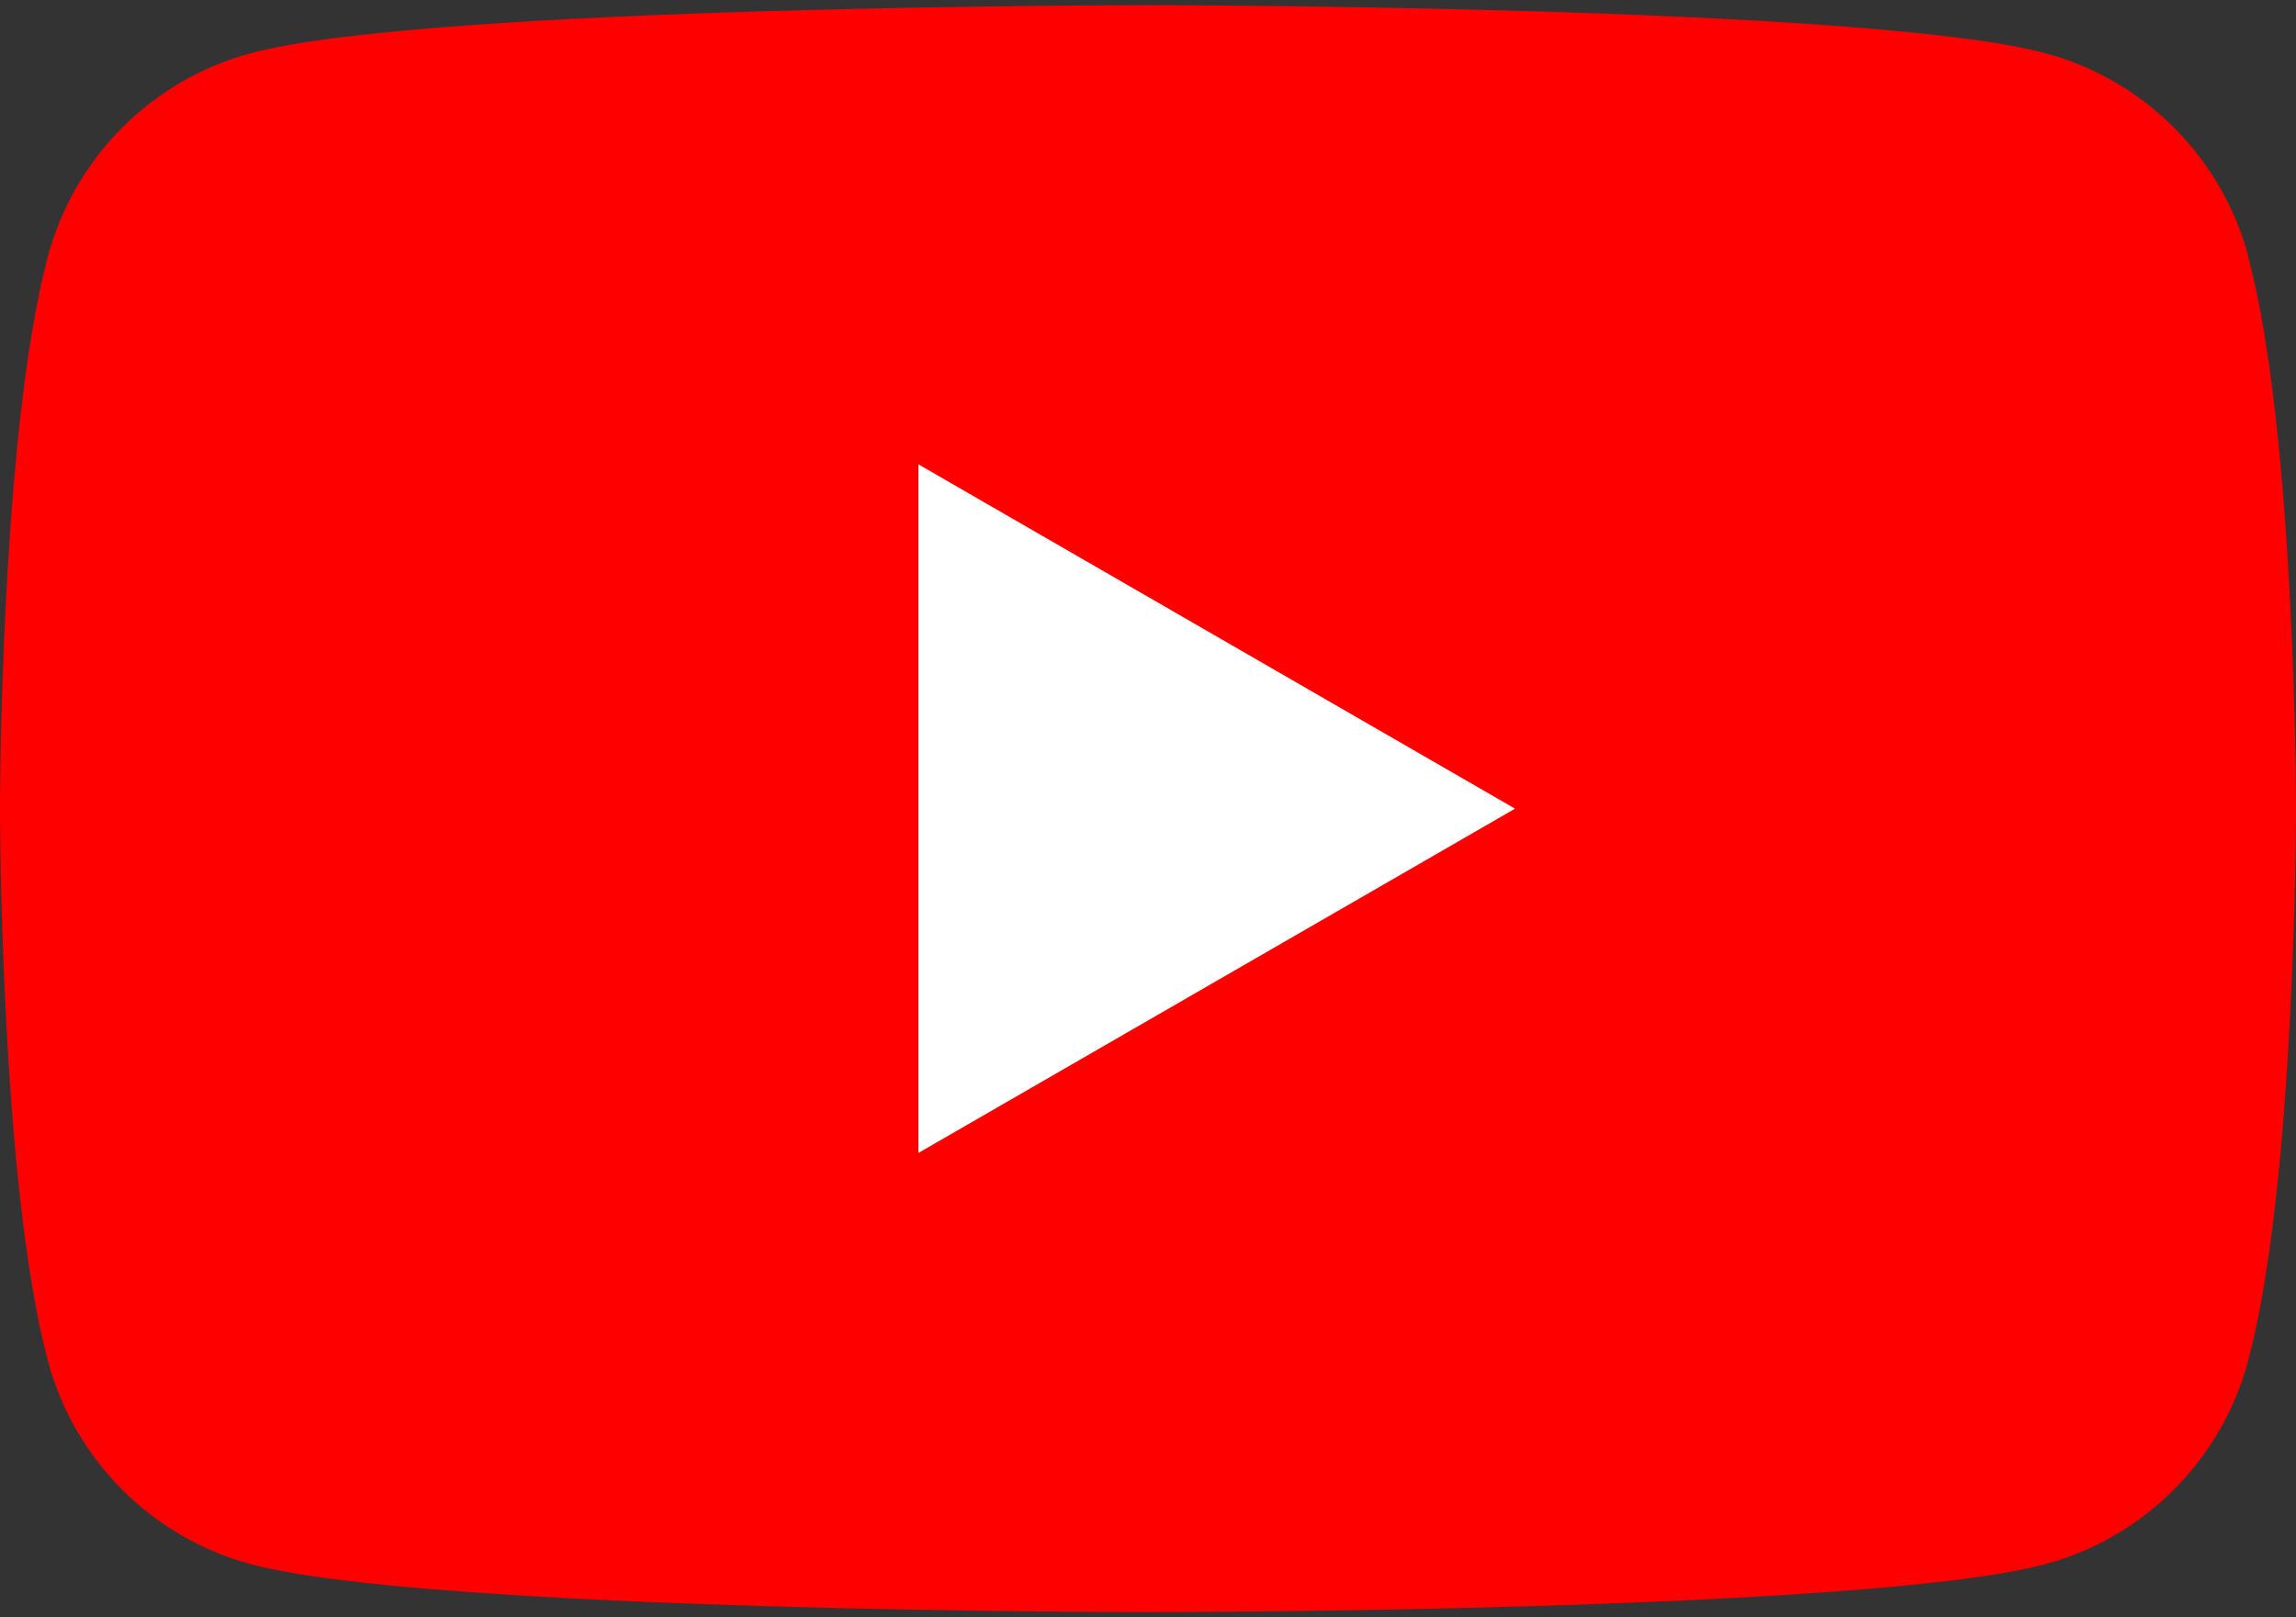 <svg width="44" height="31" viewBox="0 0 44 31" fill="none" xmlns="http://www.w3.org/2000/svg">
<rect x="0" y="0" width="44" height="31" fill="#333333" stroke="none"/>
<g clip-path="url(#clip0_8868_22111)">
<path d="M43.084 4.909C42.577 3.015 41.088 1.526 39.194 1.019C35.76 0.099 22 0.099 22 0.099C22 0.099 8.24 0.099 4.81 1.019C2.916 1.526 1.427 3.015 0.92 4.909C0 8.339 0 15.5 0 15.5C0 15.5 0 22.66 0.92 26.09C1.427 27.985 2.916 29.474 4.81 29.981C8.24 30.901 22 30.901 22 30.901C22 30.901 35.76 30.901 39.19 29.981C41.084 29.474 42.573 27.985 43.08 26.09C44 22.66 44 15.5 44 15.5C44 15.5 44 8.339 43.08 4.909H43.084Z" fill="#FF0000"/>
<path d="M17.6 22.099L29.034 15.5L17.6 8.9V22.099Z" fill="white"/>
</g>
<defs>
<clipPath id="clip0_8868_22111">
<rect width="44" height="30.801" fill="white" transform="translate(0 0.099)"/>
</clipPath>
</defs>
</svg>
